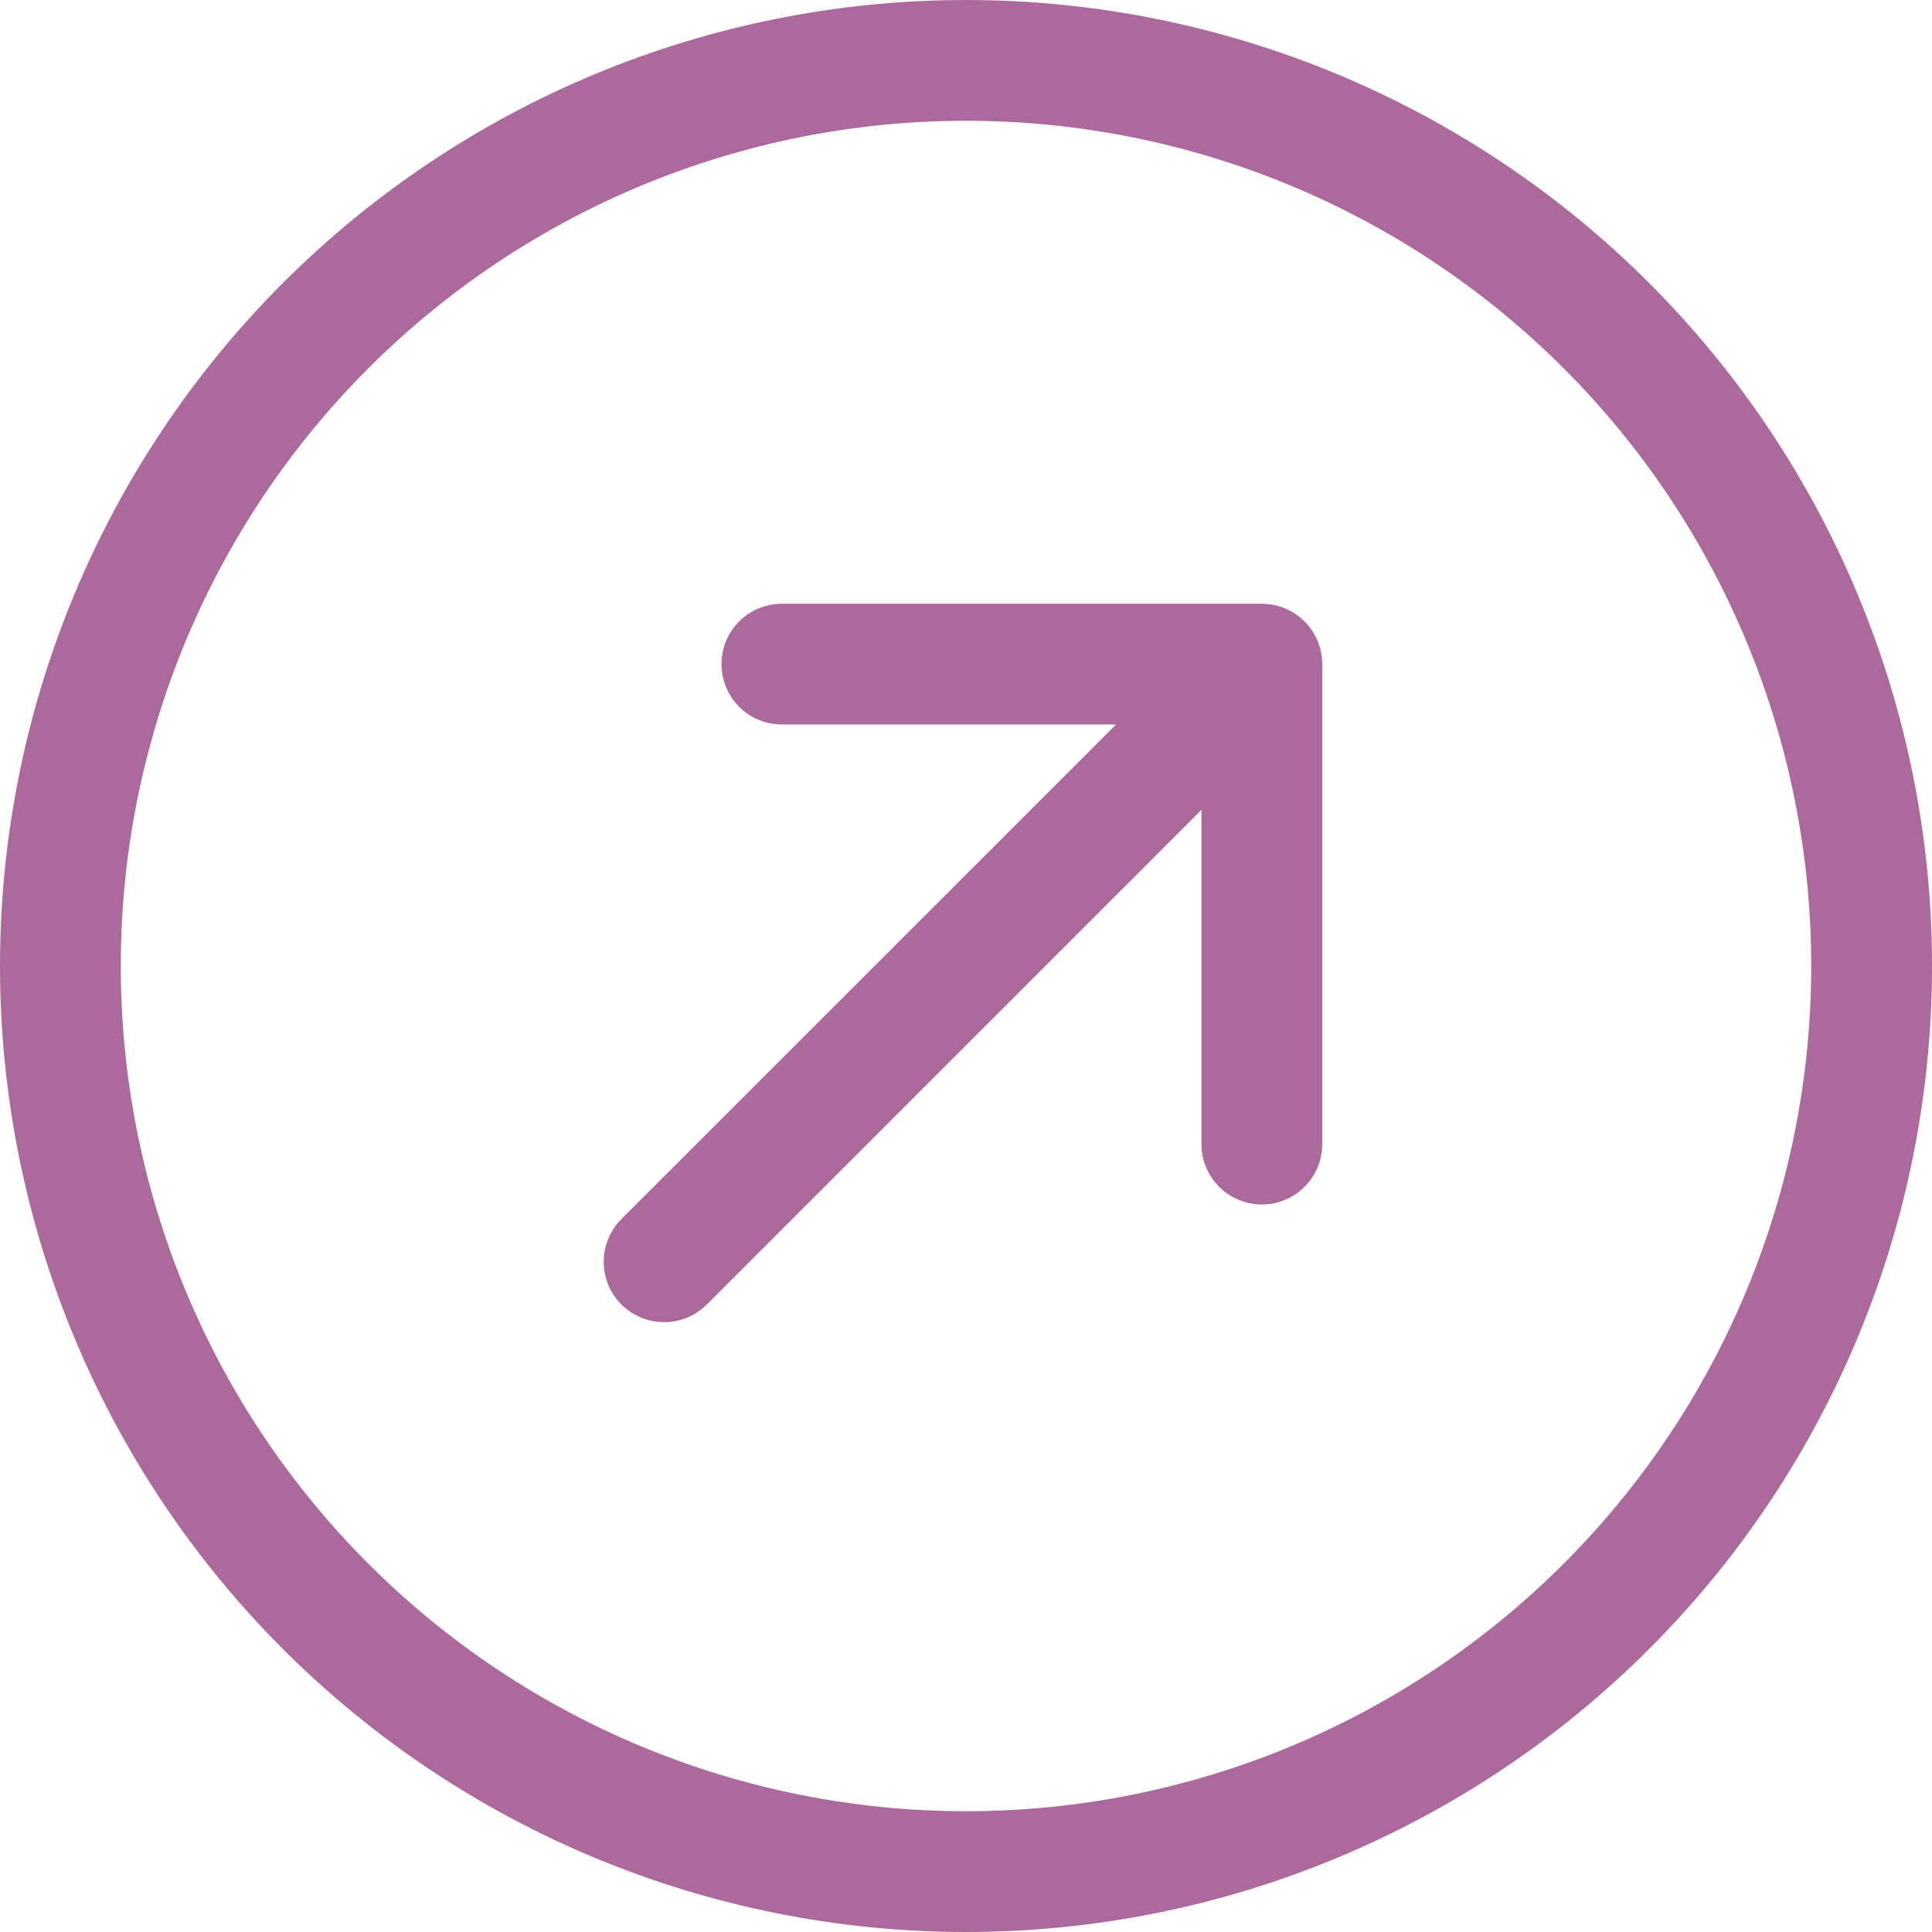 <svg width="31" height="31" viewBox="0 0 31 31" fill="none" xmlns="http://www.w3.org/2000/svg">
<path fill-rule="evenodd" clip-rule="evenodd" d="M1.938 15.5C1.938 19.097 3.366 22.547 5.91 25.09C8.453 27.634 11.903 29.062 15.5 29.062C19.097 29.062 22.547 27.634 25.09 25.09C27.634 22.547 29.062 19.097 29.062 15.5C29.062 11.903 27.634 8.453 25.09 5.91C22.547 3.366 19.097 1.938 15.5 1.938C11.903 1.938 8.453 3.366 5.91 5.91C3.366 8.453 1.938 11.903 1.938 15.5V15.5ZM31 15.5C31 19.611 29.367 23.553 26.46 26.46C23.553 29.367 19.611 31 15.5 31C11.389 31 7.447 29.367 4.54 26.46C1.633 23.553 0 19.611 0 15.5C0 11.389 1.633 7.447 4.54 4.54C7.447 1.633 11.389 0 15.5 0C19.611 0 23.553 1.633 26.46 4.54C29.367 7.447 31 11.389 31 15.5V15.5ZM11.342 20.931C11.161 21.113 10.914 21.215 10.657 21.215C10.4 21.215 10.153 21.113 9.971 20.932C9.789 20.75 9.687 20.504 9.687 20.247C9.687 19.989 9.789 19.743 9.97 19.561L17.908 11.625H12.545C12.288 11.625 12.042 11.523 11.86 11.341C11.679 11.16 11.577 10.913 11.577 10.656C11.577 10.399 11.679 10.153 11.86 9.971C12.042 9.79 12.288 9.688 12.545 9.688H20.247C20.504 9.688 20.75 9.79 20.932 9.971C21.114 10.153 21.216 10.399 21.216 10.656V18.358C21.216 18.615 21.114 18.861 20.932 19.043C20.75 19.224 20.504 19.327 20.247 19.327C19.99 19.327 19.744 19.224 19.562 19.043C19.38 18.861 19.278 18.615 19.278 18.358V12.995L11.342 20.931V20.931Z" fill="#AC6A9C"/>
</svg>
